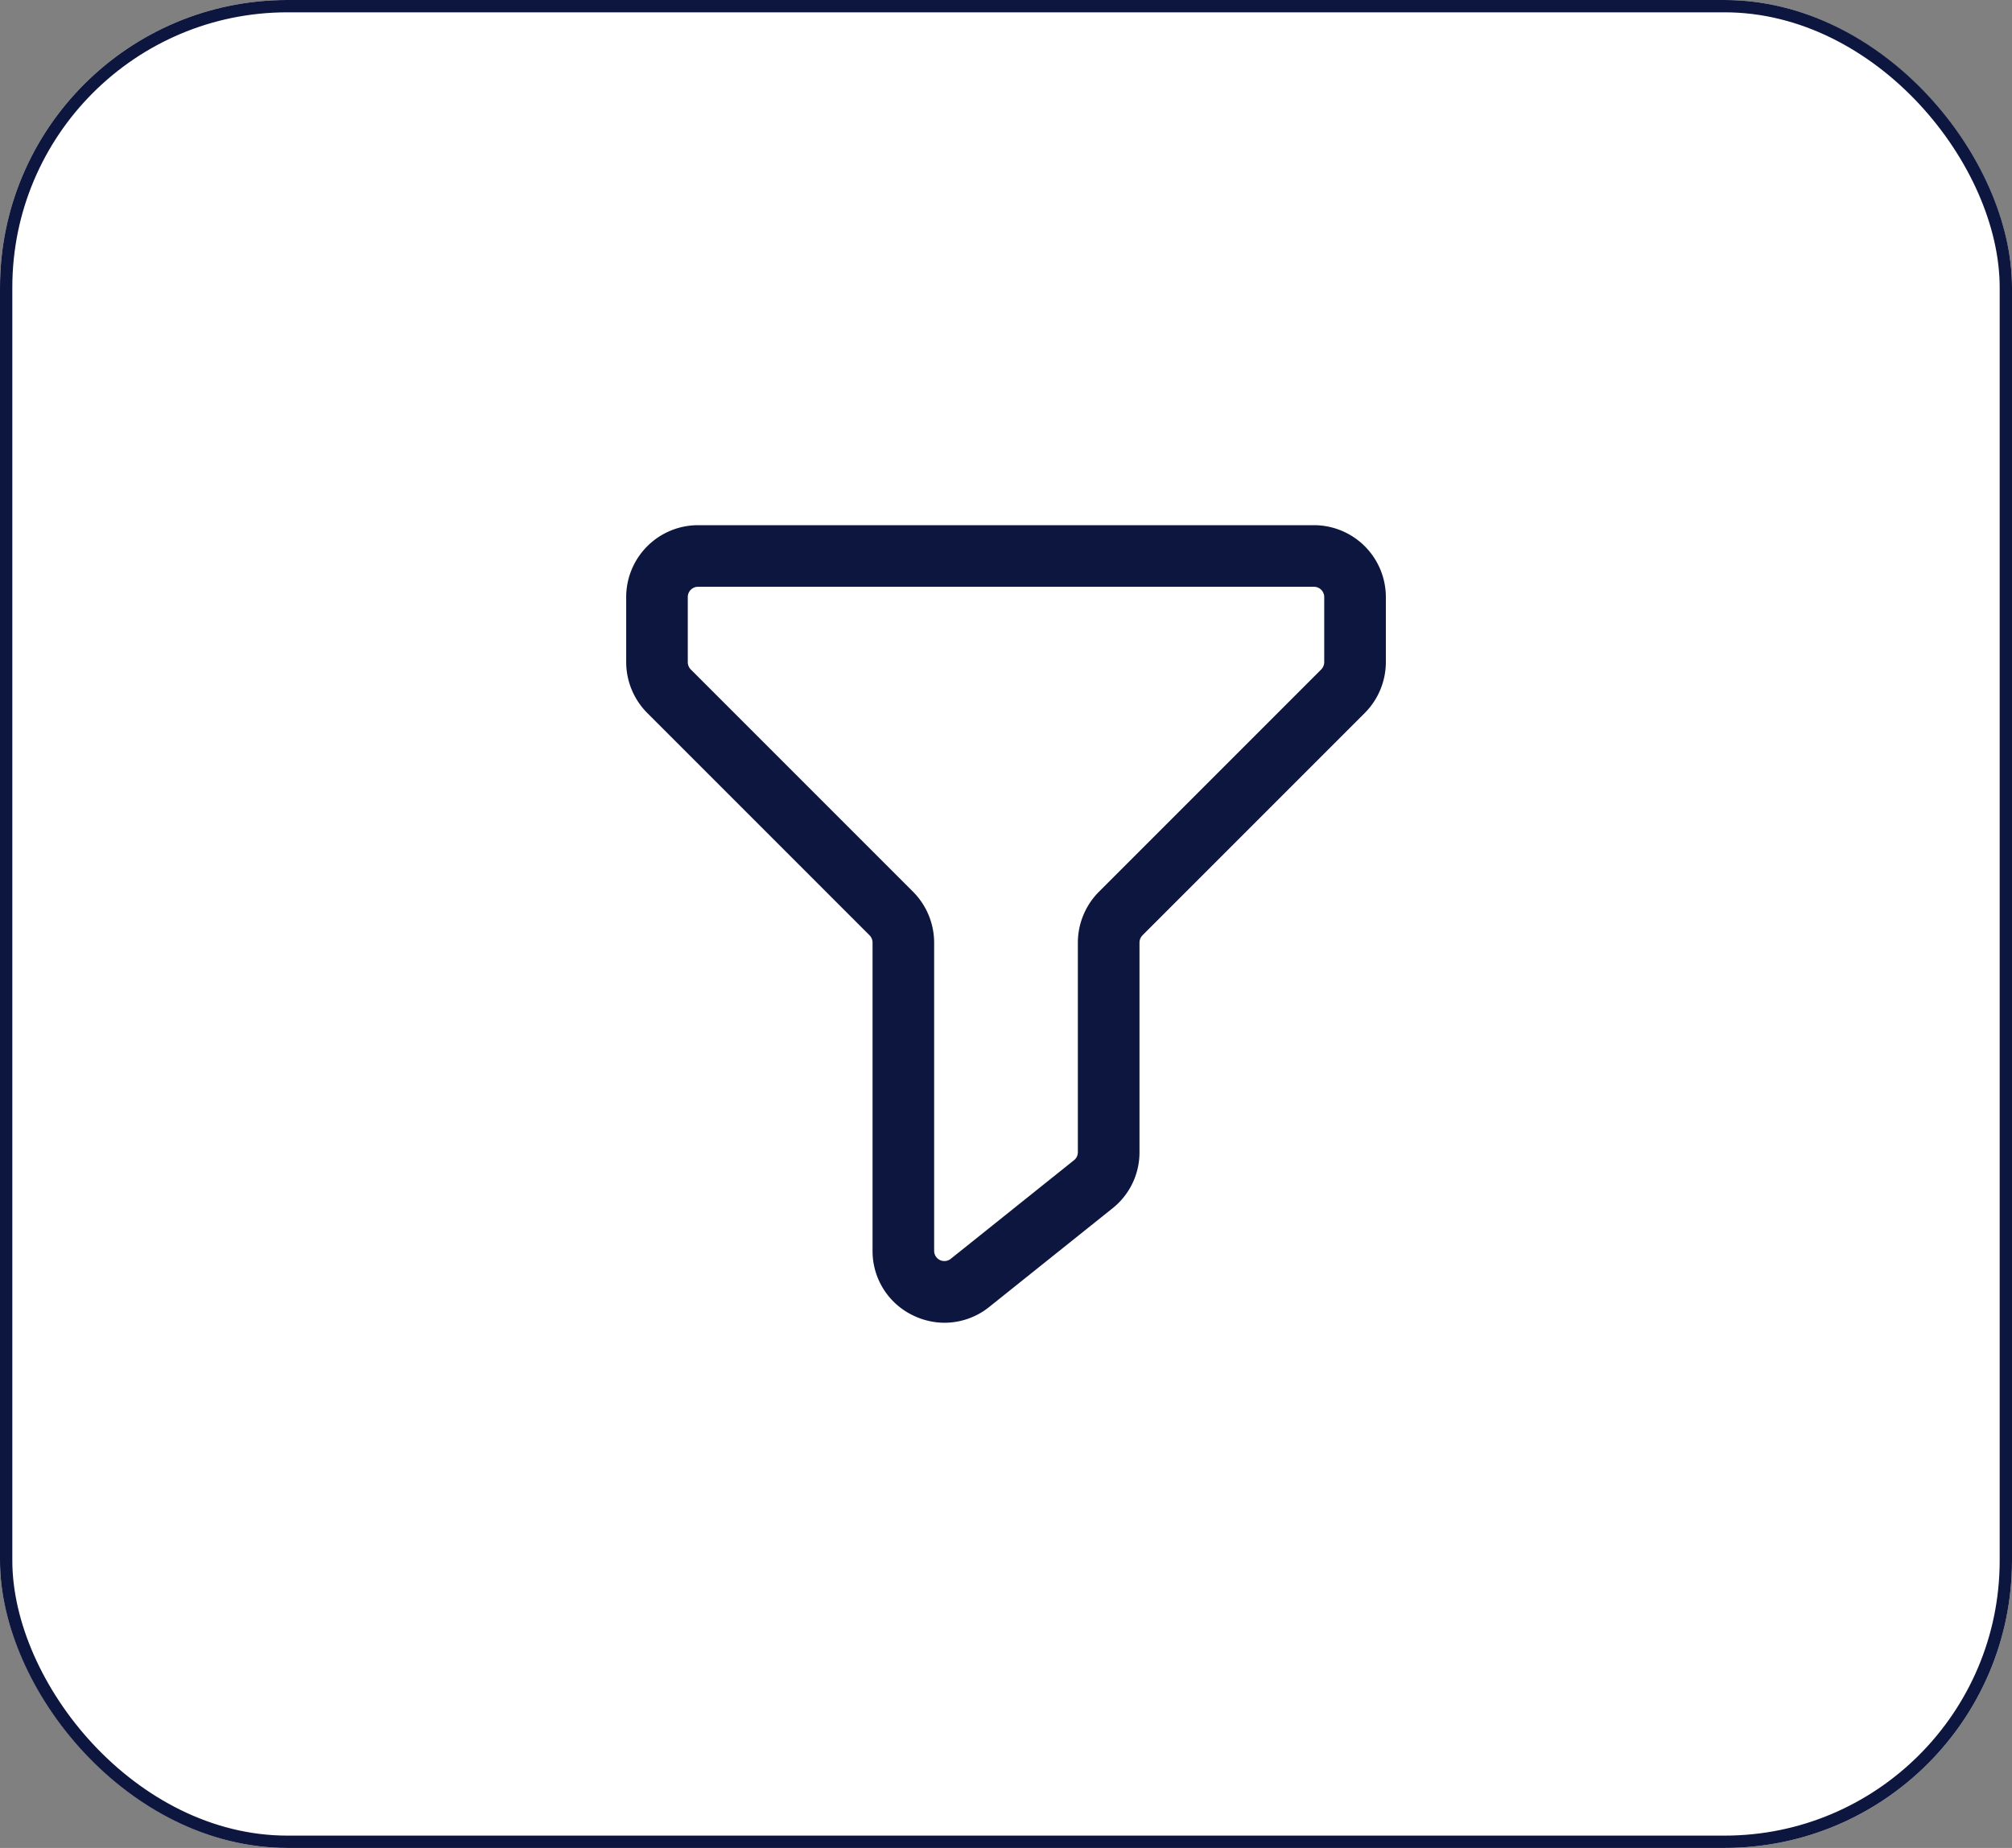 <svg xmlns="http://www.w3.org/2000/svg" width="49" height="45" viewBox="0 0 49 45">
  <rect x="0" y="0" width="49" height="45" fill="#808080" stroke="none"/>
  <g id="Group_50993" data-name="Group 50993" transform="translate(-542 -7133)">
    <g id="Rectangle_19015" data-name="Rectangle 19015" transform="translate(542 7133)" fill="#fff" stroke="#0d163e" stroke-width="0.3">
      <rect width="49" height="45" rx="7" stroke="none"/>
      <rect x="0.15" y="0.15" width="48.7" height="44.7" rx="6.85" fill="none"/>
    </g>
    <path id="Path_1349" data-name="Path 1349" d="M16.75,144h-15A1.752,1.752,0,0,0,0,145.75v1.586a1.76,1.76,0,0,0,.513,1.237l5.414,5.414a.257.257,0,0,1,.073.177v7.505a1.736,1.736,0,0,0,.992,1.577,1.761,1.761,0,0,0,.761.176,1.741,1.741,0,0,0,1.09-.386l3-2.4a1.738,1.738,0,0,0,.658-1.366v-5.106a.257.257,0,0,1,.073-.177l5.414-5.414a1.76,1.76,0,0,0,.513-1.237V145.75A1.752,1.752,0,0,0,16.75,144m.25,3.336a.257.257,0,0,1-.073.177l-5.414,5.414A1.76,1.76,0,0,0,11,154.164v5.106a.246.246,0,0,1-.094.194l-3,2.4a.249.249,0,0,1-.406-.195v-7.505a1.76,1.76,0,0,0-.513-1.237l-5.414-5.414a.257.257,0,0,1-.073-.177V145.75a.25.25,0,0,1,.25-.25h15a.25.25,0,0,1,.25.25Z" transform="translate(557.25 7001.789)" fill="#0d163e"/>
  </g>
</svg>

